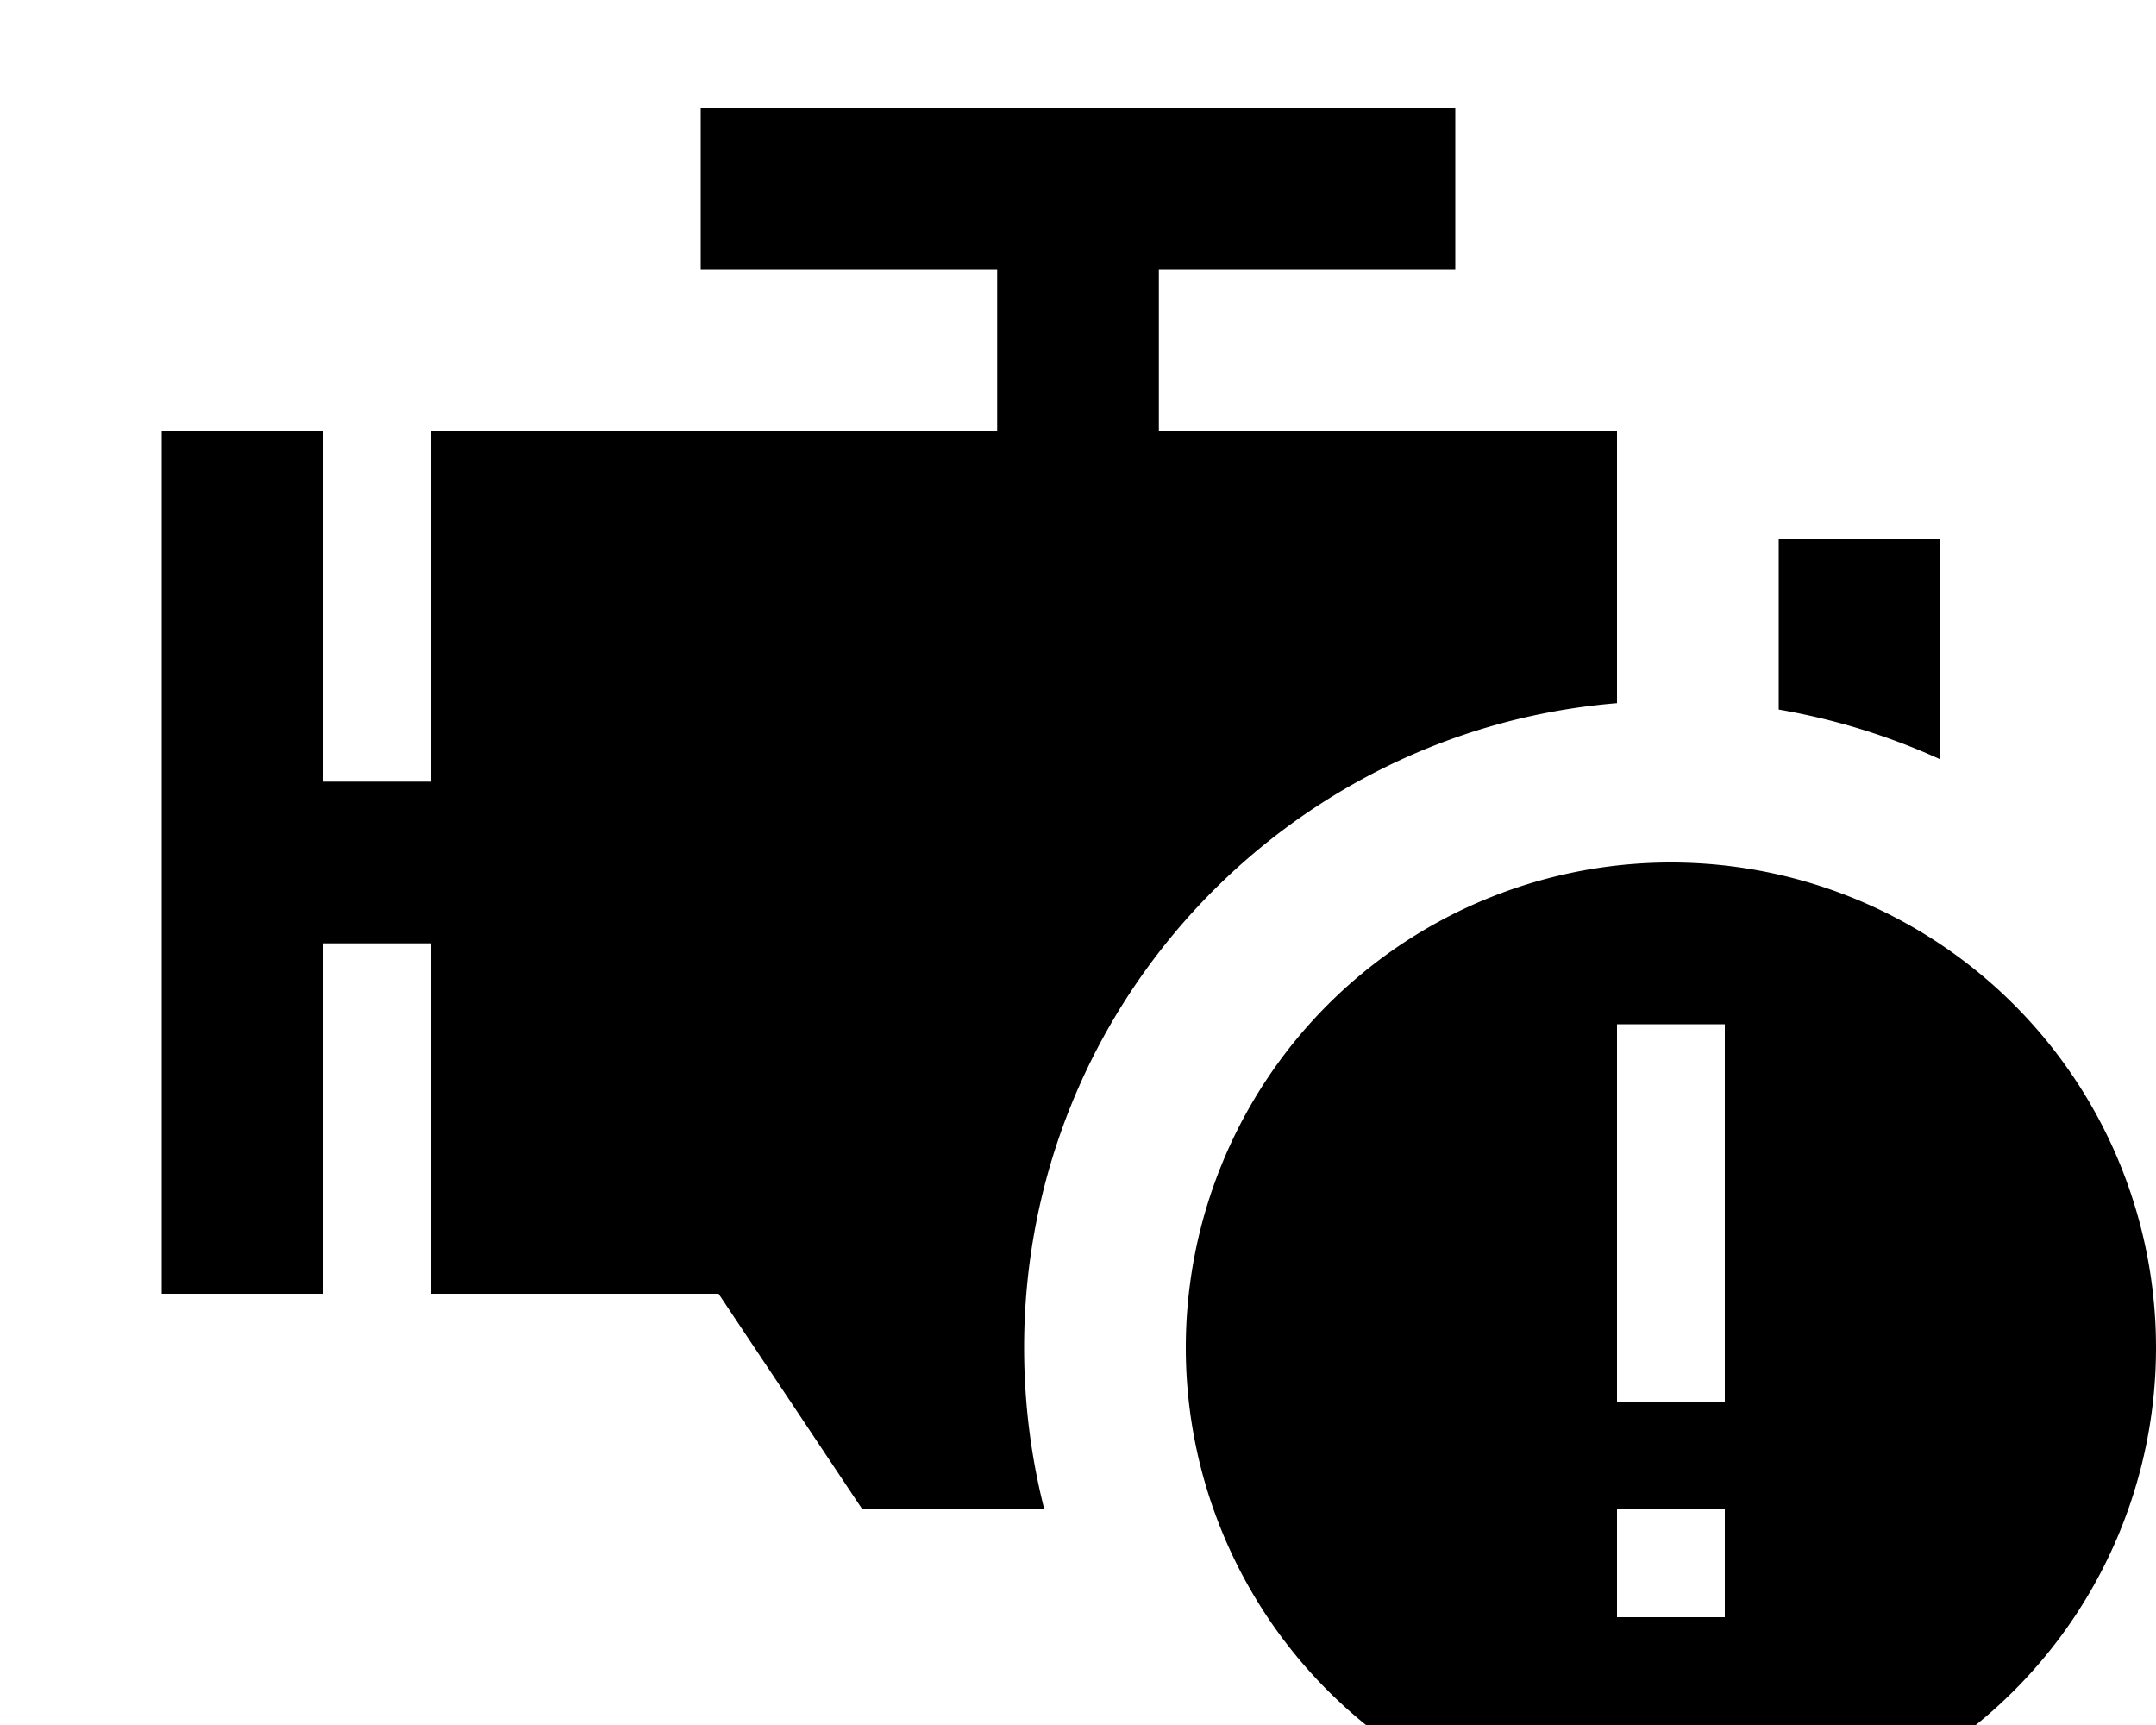 <svg xmlns="http://www.w3.org/2000/svg" viewBox="0 0 640 512"><!--! Font Awesome Pro 7.0.0 by @fontawesome - https://fontawesome.com License - https://fontawesome.com/license (Commercial License) Copyright 2025 Fonticons, Inc. --><path fill="currentColor" d="M432 80l-88 0 0 48 136 0 0 80.7c-98.6 8.1-176 90.7-176 191.3 0 16.6 2.1 32.7 6 48l-54 0-42.7-64-85.3 0 0-104-32 0 0 104-48 0 0-256 48 0 0 104 32 0 0-104 168 0 0-48-88 0 0-48 224 0 0 48zm96 130.7l0-50.7 48 0 0 65.4c-15.1-6.9-31.2-11.9-48-14.8zM496 256a144 144 0 1 1 0 288 144 144 0 1 1 0-288zm16 224l0-32-32 0 0 32 32 0zm0-176l-32 0 0 112 32 0 0-112z"/></svg>